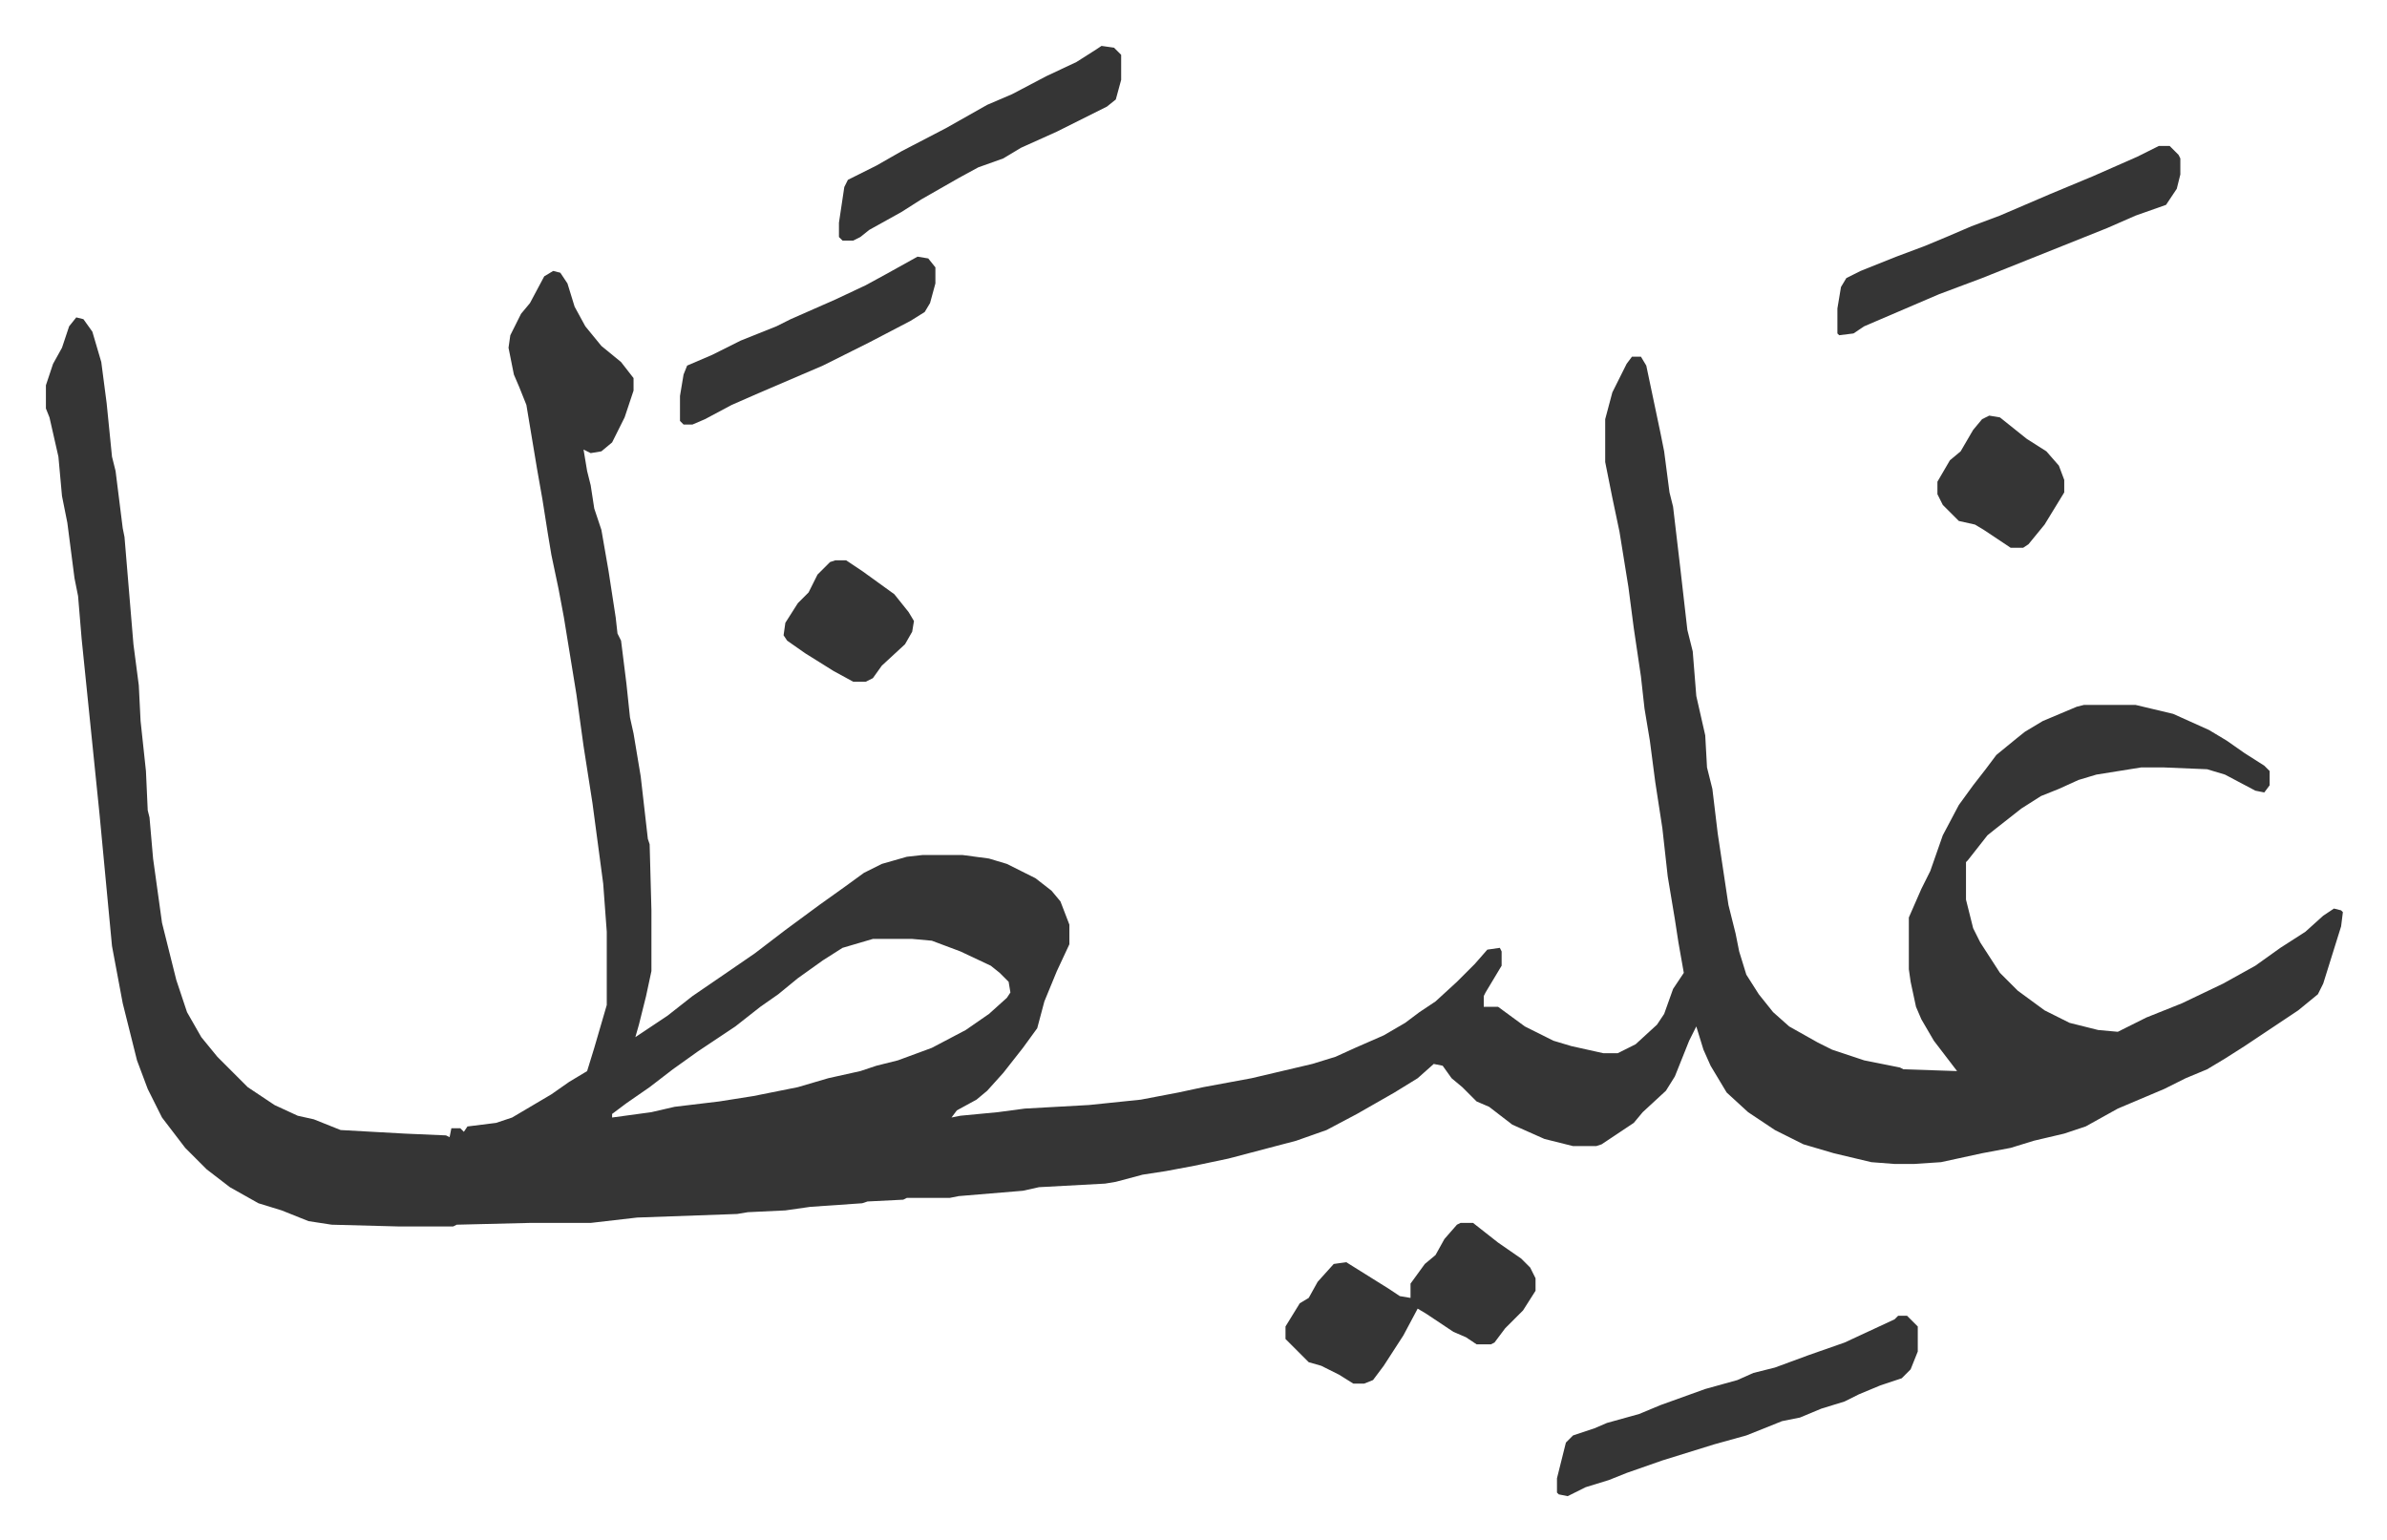 <svg xmlns="http://www.w3.org/2000/svg" role="img" viewBox="-25.70 317.30 1336.40 862.40"><path fill="#353535" id="rule_normal" d="M284 469l4 1 4 6 4 13 6 11 9 11 11 9 7 9v7l-5 15-7 14-6 5-6 1-4-2 2 12 2 8 2 13 4 12 4 23 4 26 1 9 2 4 3 24 2 19 2 9 4 24 4 35 1 3 1 37v34l-3 14-4 16-2 7 18-12 14-11 19-13 16-11 17-13 19-14 14-10 11-8 10-5 14-4 9-1h22l15 2 10 3 16 8 9 7 5 6 5 13v11l-7 15-7 17-4 15-8 11-11 14-9 10-6 5-11 6-3 4 5-1 21-2 15-2 36-2 29-3 21-4 14-3 27-5 34-8 13-4 11-5 16-7 12-7 8-6 9-6 12-11 10-10 7-8 7-1 1 2v8l-9 15-1 2v6h8l15 11 16 8 10 3 18 4h8l10-5 12-11 4-6 5-14 6-9-3-17-2-13-4-24-3-27-4-26-3-23-3-18-2-18-4-27-3-23-5-31-4-19-4-20v-24l4-15 8-16 3-4h5l3 5 8 38 2 10 3 23 2 8 4 34 4 35 3 12 2 25 5 22 1 18 3 12 3 25 6 40 4 16 2 10 4 13 7 11 8 10 9 8 16 9 8 4 18 6 20 4 2 1 30 1-13-17-7-12-3-7-3-14-1-7v-29l7-16 5-10 7-20 9-17 8-11 7-9 6-8 11-9 5-4 10-6 19-8 4-1h29l21 5 20 9 10 6 10 7 11 7 3 3v8l-3 4-5-1-17-9-10-3-24-1h-13l-25 4-10 3-11 5-10 4-11 7-14 11-5 4-11 14-1 1v21l4 16 4 8 11 17 10 10 15 11 14 7 16 4 11 1 16-8 20-8 23-11 18-10 14-10 14-9 10-9 6-4 4 1 1 1-1 8-10 32-3 6-11 9-15 10-15 10-11 7-10 6-12 5-12 6-26 11-18 10-12 4-17 4-13 4-16 3-23 5-15 1h-11l-13-1-21-5-17-5-16-8-15-10-12-11-9-15-4-9-4-13-4 8-8 20-5 8-13 12-5 6-18 12-3 1h-13l-16-4-18-8-13-10-7-3-8-8-6-5-5-7-5-1-9 8-13 8-21 12-17 9-17 6-38 10-19 4-16 3-13 2-15 4-6 1-37 2-9 2-36 3-5 1h-24l-2 1-20 1-3 1-29 2-14 2-21 1-6 1-56 2-26 3h-34l-41 1-2 1h-30l-38-1-13-2-15-6-13-4-16-9-13-10-12-12-13-17-8-16-6-16-8-32-6-32-7-74-10-98-2-24-2-10-4-31-3-15-2-22-5-22-2-5v-13l4-12 5-9 4-12 4-5 4 1 5 7 5 17 3 23 3 30 2 8 4 32 1 5 5 60 3 23 1 20 3 28 1 22 1 4 2 23 5 36 8 32 3 9 3 9 8 14 9 11 17 17 15 10 13 6 9 2 15 6 36 2 23 1 2 1 1-5h5l2 2 2-3 16-2 9-3 22-13 10-7 10-6 4-13 7-24v-41l-2-27-6-45-5-32-4-29-7-43-3-16-4-19-2-12-3-19-3-17-6-36-4-10-3-7-3-15 1-7 6-12 5-6 8-15zm179 374l-17 5-11 7-14 10-11 9-10 7-14 11-21 14-14 10-13 10-13 9-8 6v2l22-3 13-3 25-3 19-3 25-5 17-5 18-4 9-3 12-3 19-7 19-10 13-9 10-9 2-3-1-6-5-5-5-4-17-8-16-6-11-1z"/><path fill="#353535" id="rule_normal" d="M1037 1054h5l5 5 1 1v14l-4 10-5 5-12 4-12 5-8 4-13 4-12 5-10 2-20 8-18 5-29 9-20 7-10 4-13 4-10 5-5-1-1-1v-8l5-20 4-4 12-4 7-3 18-5 12-5 25-9 18-5 9-4 12-3 19-7 20-7 28-13zm-245-52h7l14 11 13 9 5 5 3 6v7l-7 11-10 10-6 8-2 1h-8l-6-4-7-3-15-10-5-3-8 15-11 17-6 8-5 2h-6l-8-5-10-5-7-2-13-13v-7l8-13 5-3 5-9 9-10 7-1 24 15 6 4 6 1v-8l8-11 6-5 5-9 7-8zm391-603h6l5 5 1 2v9l-2 8-6 9-17 6-16 7-45 18-25 10-24 9-14 6-28 12-6 4-8 1-1-1v-14l2-12 3-5 8-4 20-8 16-6 12-5 14-6 16-6 28-12 24-10 25-11zm-592-56l7 1 4 4v14l-3 11-5 4-16 8-12 6-20 9-10 6-14 5-11 6-21 12-11 7-18 10-5 4-4 2h-6l-2-2v-8l3-20 2-4 16-8 14-8 25-13 23-13 14-6 19-10 17-8 11-7zM488 461l6 1 4 5v9l-3 11-3 5-8 5-23 12-10 5-16 8-35 15-16 7-15 8-7 3h-5l-2-2v-14l2-12 2-5 14-6 16-8 20-8 8-4 25-11 17-8 11-6zm600 89l6 1 15 12 11 7 7 8 3 8v7l-11 18-9 11-3 2h-7l-15-10-5-3-9-2-9-9-3-6v-7l7-12 6-5 7-12 5-6zm-646 81h6l9 6 18 13 8 10 3 5-1 6-4 7-13 12-5 7-4 2h-7l-11-6-16-10-10-7-2-3 1-7 7-11 6-6 5-10 7-7z"/></svg>

